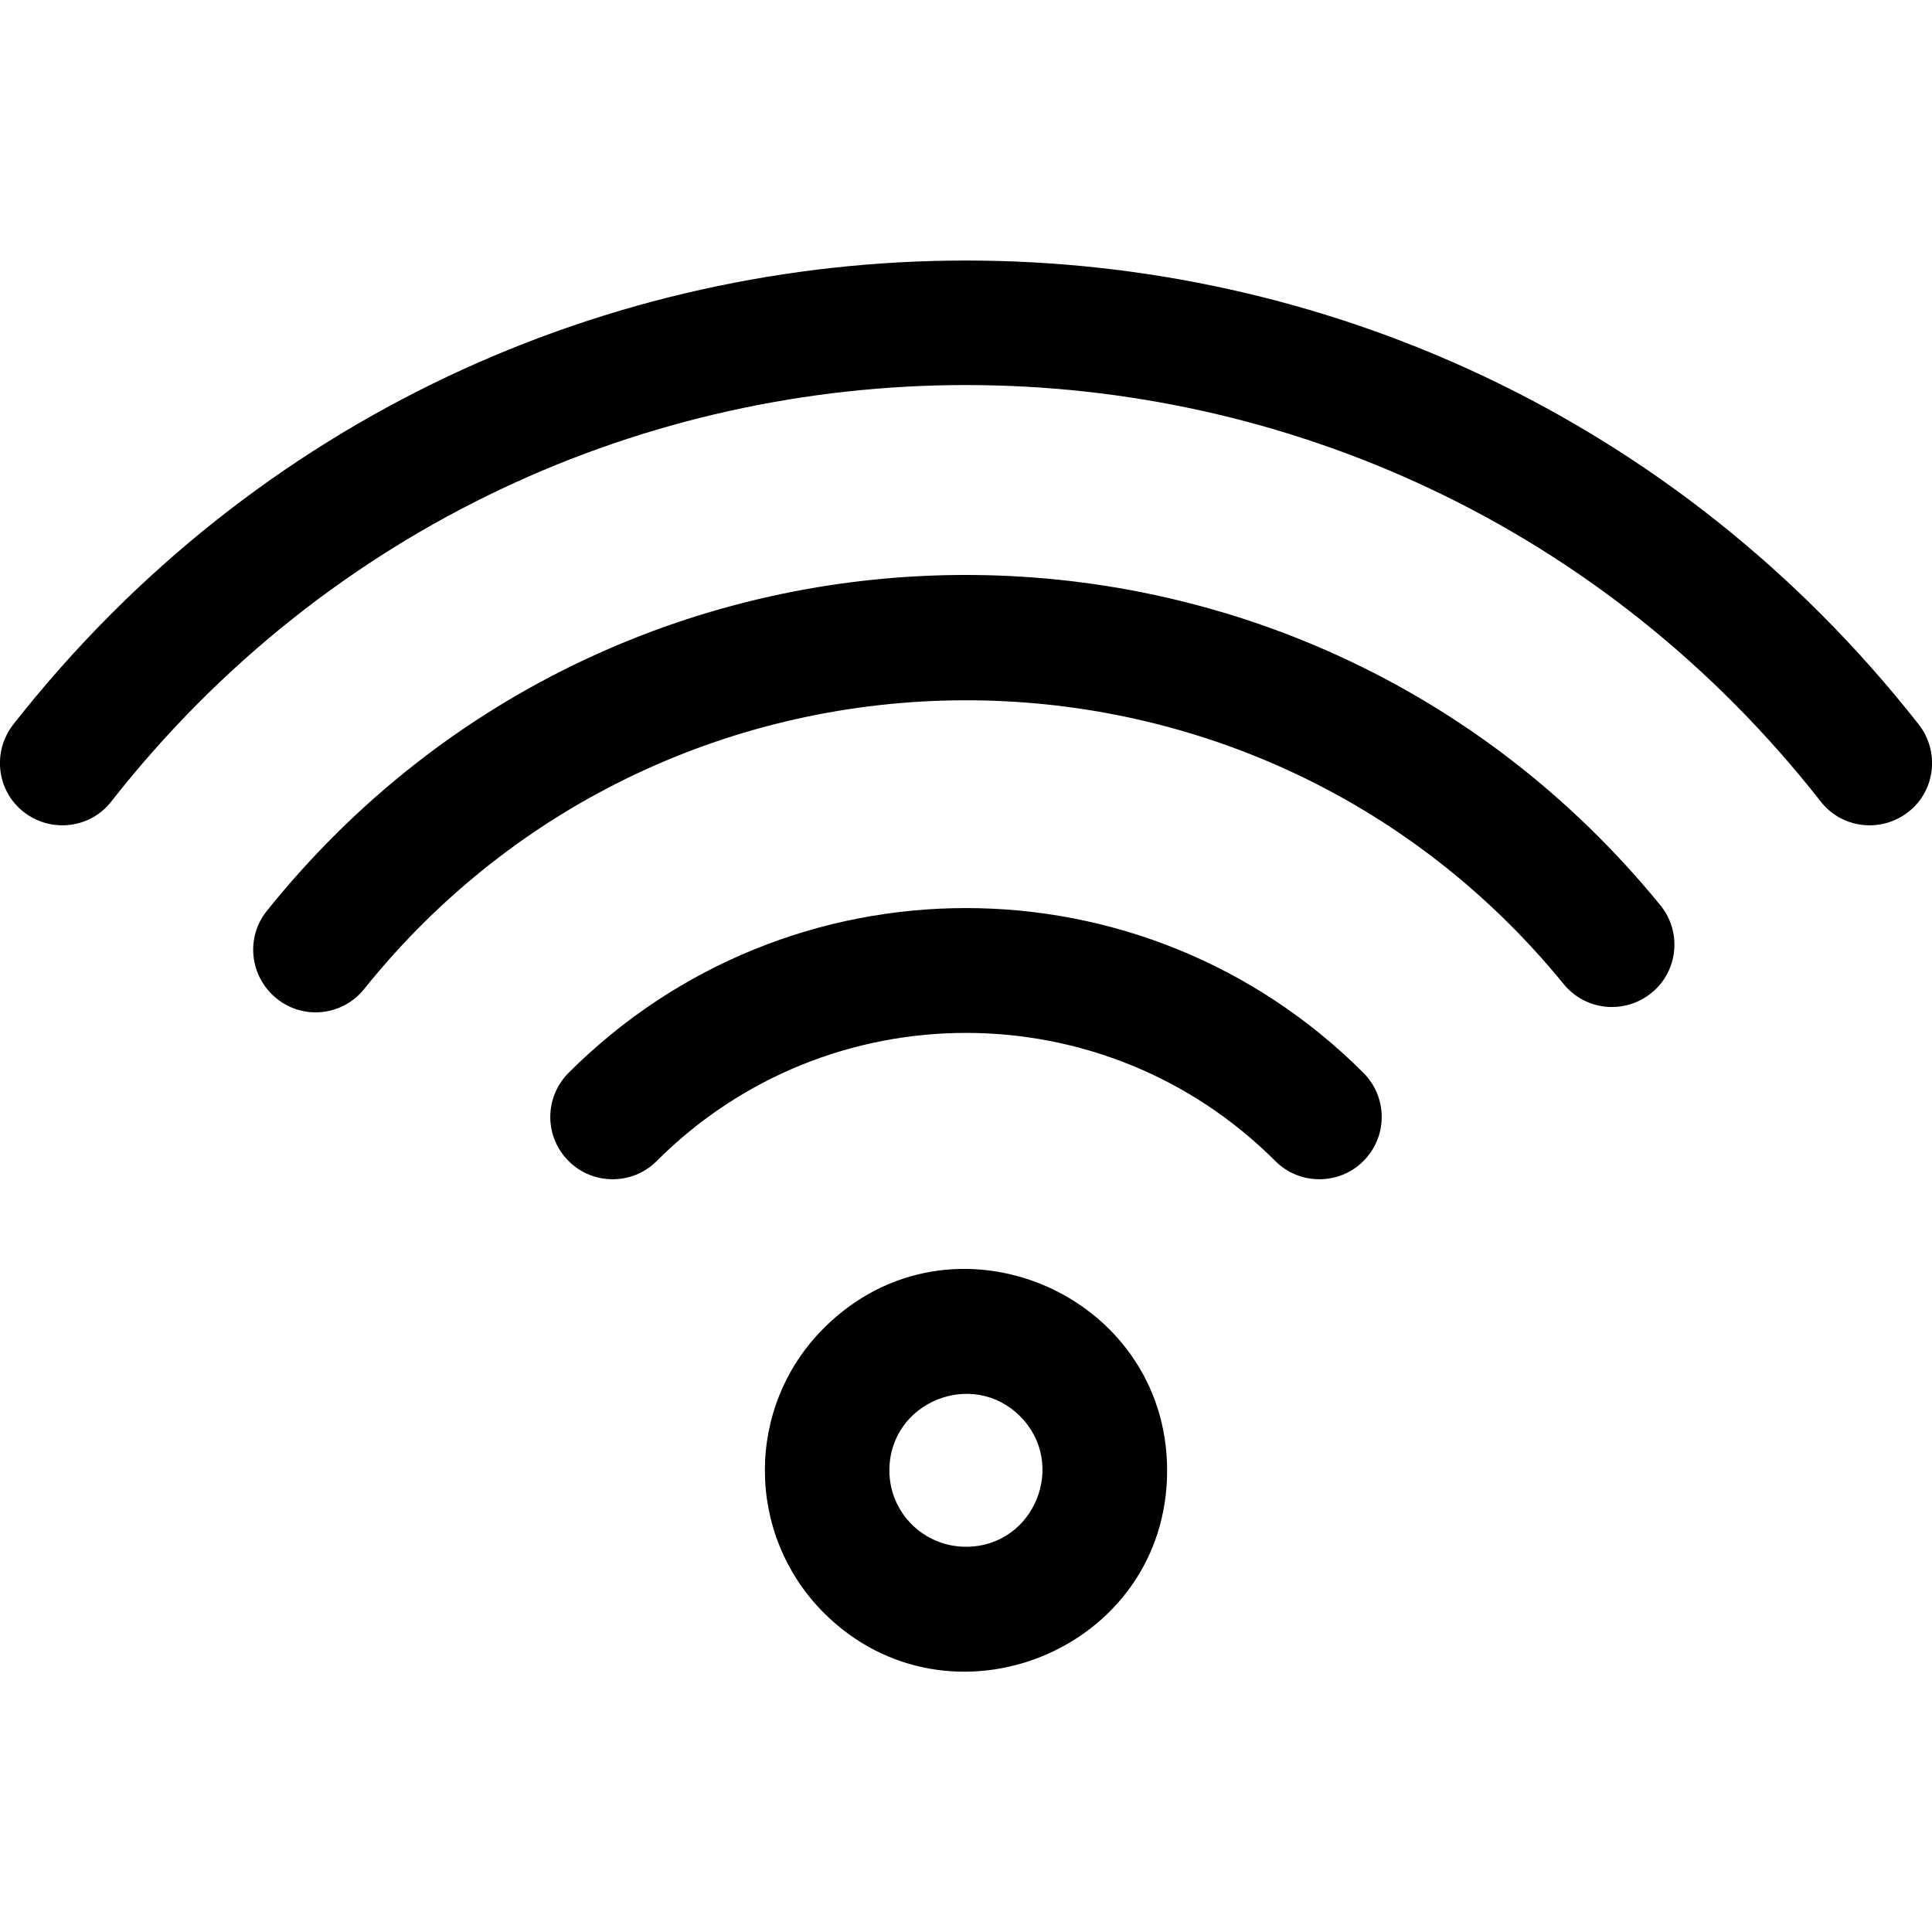 <?xml version="1.0" encoding="UTF-8"?>
<svg xmlns="http://www.w3.org/2000/svg" xmlns:xlink="http://www.w3.org/1999/xlink" width="20pt" height="20pt" viewBox="0 0 20 20" version="1.1">
<g id="surface1">
<path style=" stroke:none;fill-rule:nonzero;fill:rgb(0%,0%,0%);fill-opacity:1;" d="M 8.527 13.75 C 7.715 14.562 7.715 15.879 8.527 16.695 C 9.828 17.996 12.082 17.082 12.082 15.223 C 12.082 13.383 9.844 12.43 8.527 13.75 Z M 10 16.012 C 9.562 16.012 9.207 15.66 9.207 15.223 C 9.207 14.512 10.066 14.168 10.559 14.66 C 11.055 15.156 10.707 16.012 10 16.012 Z M 19.754 8.406 C 19.473 8.625 19.066 8.578 18.848 8.297 C 14.34 2.551 5.664 2.547 1.152 8.297 C 0.934 8.578 0.527 8.625 0.246 8.406 C -0.035 8.188 -0.082 7.781 0.137 7.5 C 5.168 1.094 14.836 1.098 19.863 7.5 C 20.082 7.781 20.035 8.188 19.754 8.406 Z M 17.188 9.371 C 17.414 9.648 17.371 10.055 17.098 10.277 C 16.82 10.504 16.414 10.465 16.188 10.188 C 12.973 6.246 6.949 6.277 3.77 10.238 C 3.547 10.516 3.141 10.562 2.863 10.336 C 2.586 10.113 2.539 9.707 2.762 9.43 C 6.465 4.812 13.453 4.793 17.188 9.371 Z M 14.113 11.105 C 14.367 11.359 14.367 11.766 14.113 12.02 C 13.863 12.27 13.453 12.27 13.203 12.02 C 11.434 10.25 8.566 10.25 6.797 12.02 C 6.547 12.27 6.137 12.27 5.887 12.02 C 5.633 11.766 5.633 11.359 5.887 11.105 C 8.16 8.832 11.84 8.832 14.113 11.105 Z M 14.113 11.105 "/>
</g>
</svg>
